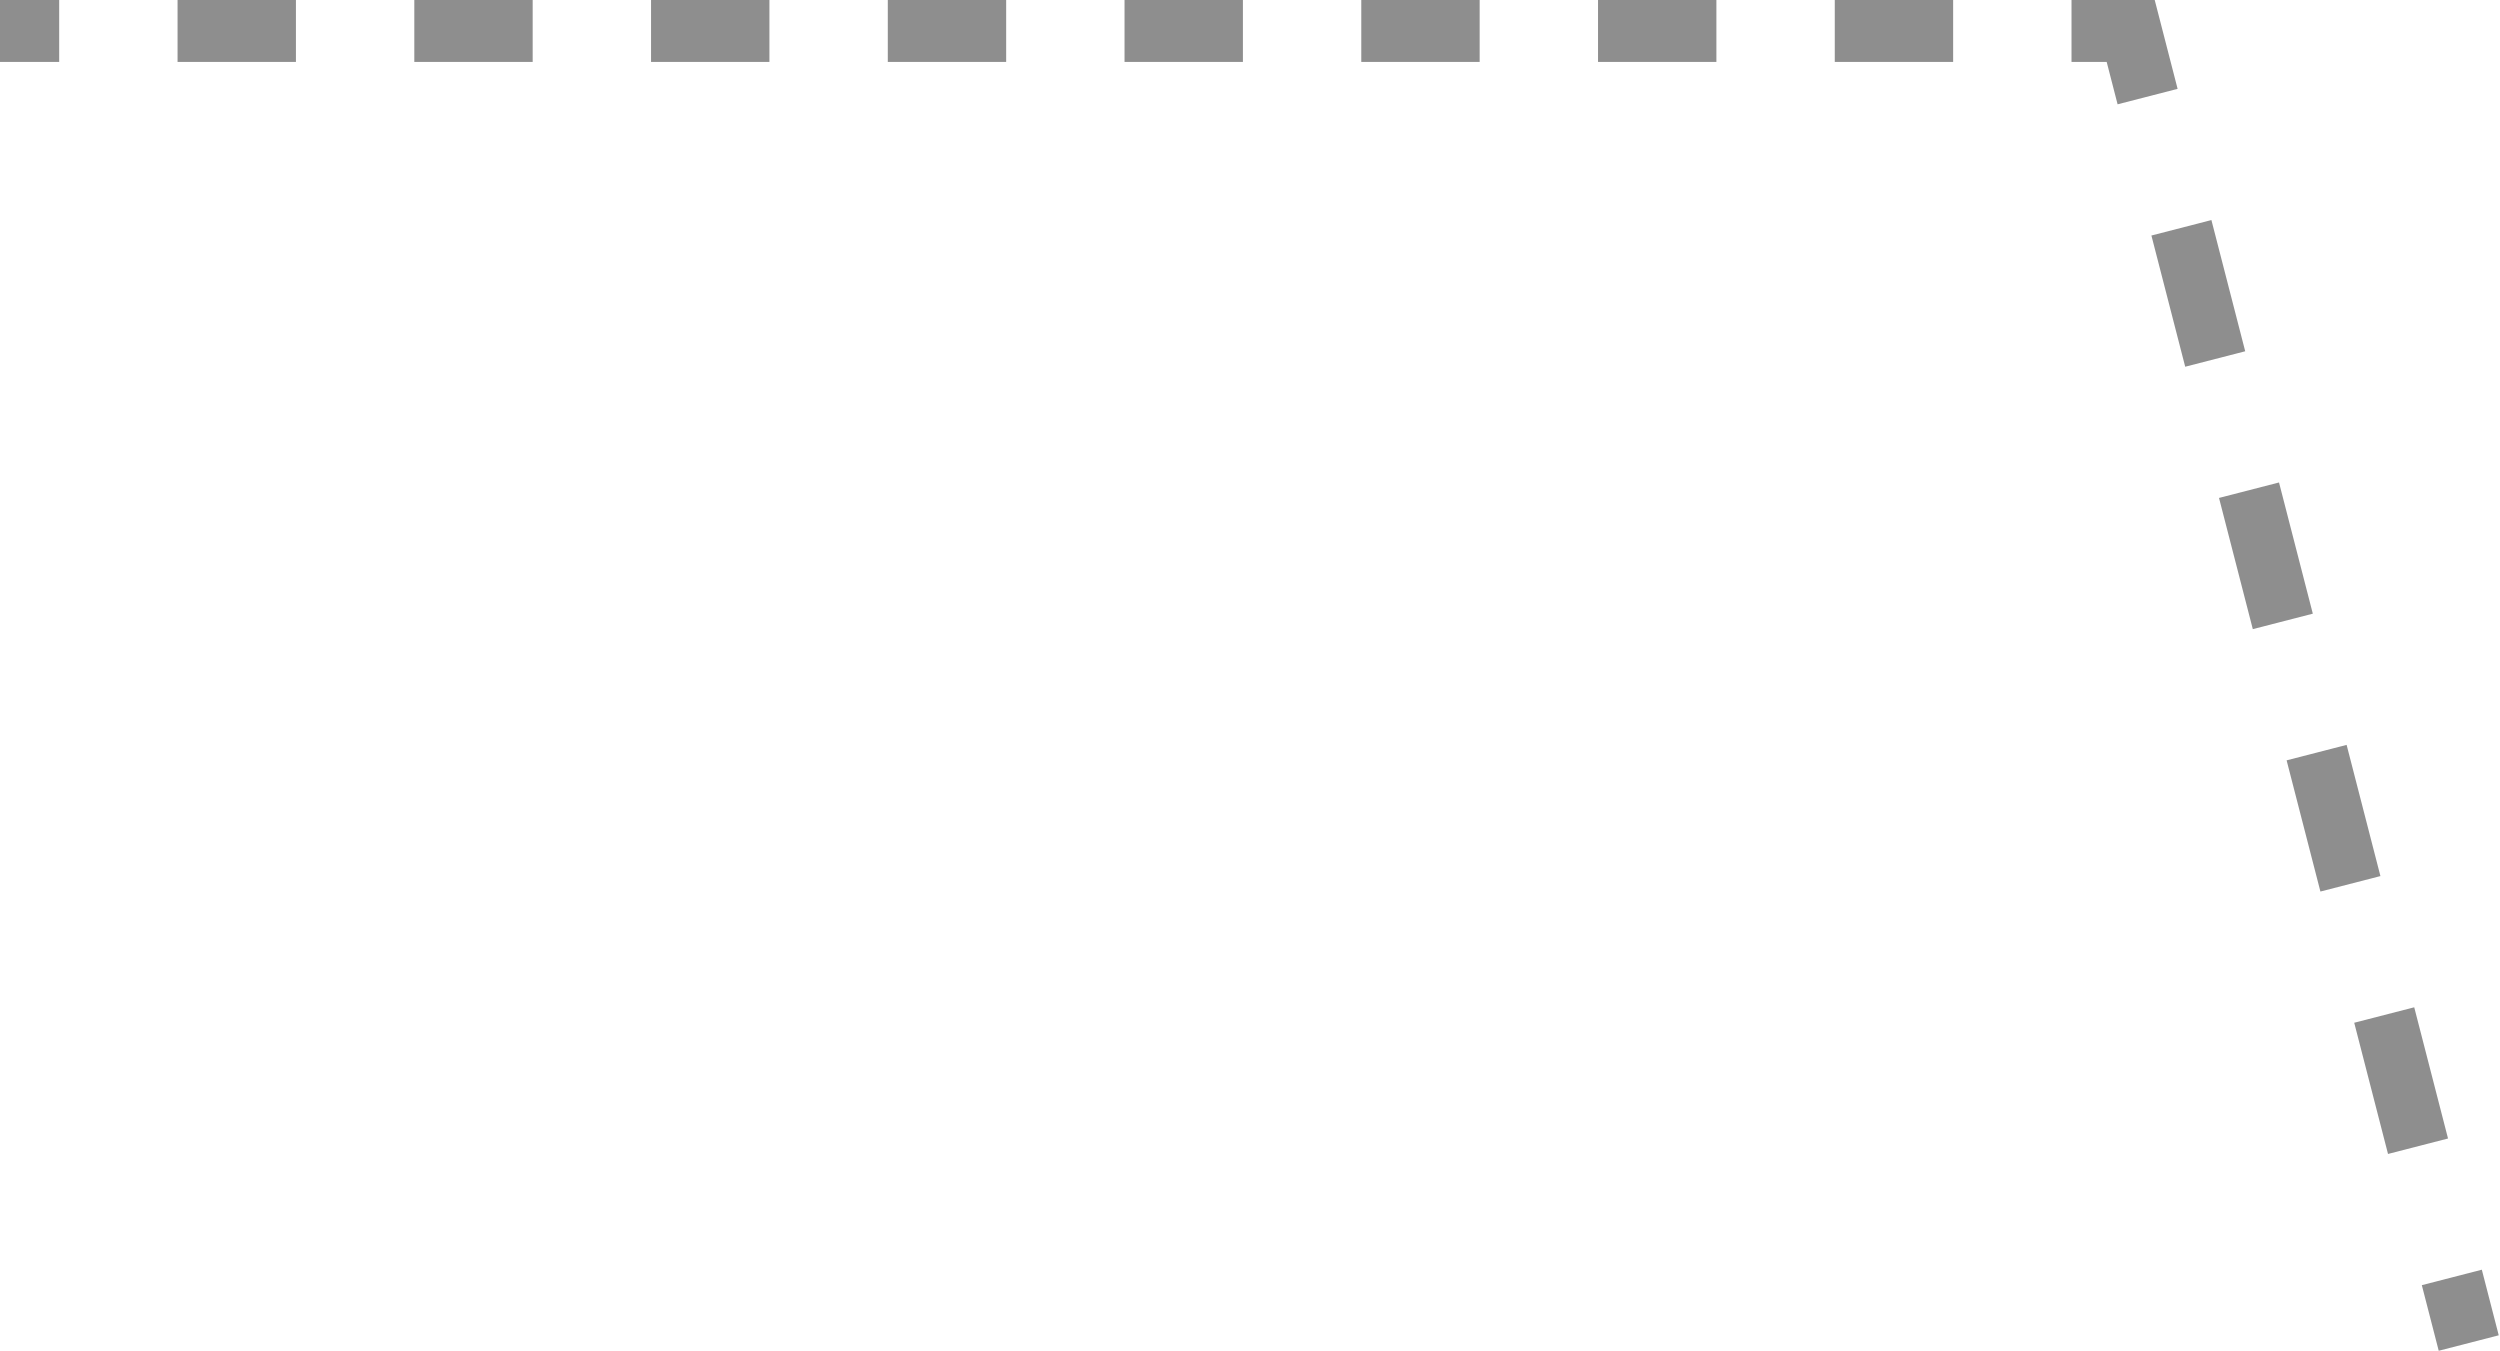 <?xml version="1.0" encoding="UTF-8"?> <svg xmlns="http://www.w3.org/2000/svg" width="459" height="248" viewBox="0 0 459 248" fill="none"> <path fill-rule="evenodd" clip-rule="evenodd" d="M10.867 11.377H0V0H10.867V11.377ZM54.333 11.377H32.6V0H54.333V11.377ZM97.799 11.377H76.066V0H97.799V11.377ZM141.266 11.377H119.532V0H141.266V11.377ZM184.732 11.377H162.999V0H184.732V11.377ZM228.198 11.377H206.465V0H228.198V11.377ZM271.665 11.377H249.932V0H271.665V11.377ZM315.131 11.377H293.398V0H315.131V11.377ZM358.597 11.377H336.864V0H358.597V11.377ZM386.788 11.377H380.331V0H395.606L399.809 16.314L388.791 19.152L386.788 11.377ZM401.204 67.331L394.998 43.242L406.015 40.403L412.221 64.493L401.204 67.331ZM413.616 115.509L407.41 91.42L418.427 88.582L424.633 112.671L413.616 115.509ZM426.028 163.688L419.822 139.599L430.839 136.76L437.046 160.849L426.028 163.688ZM438.44 211.866L432.234 187.777L443.252 184.939L449.458 209.028L438.44 211.866ZM447.749 248L444.646 235.956L455.664 233.117L458.767 245.162L447.749 248Z" fill="#8E8E8E"></path> </svg> 